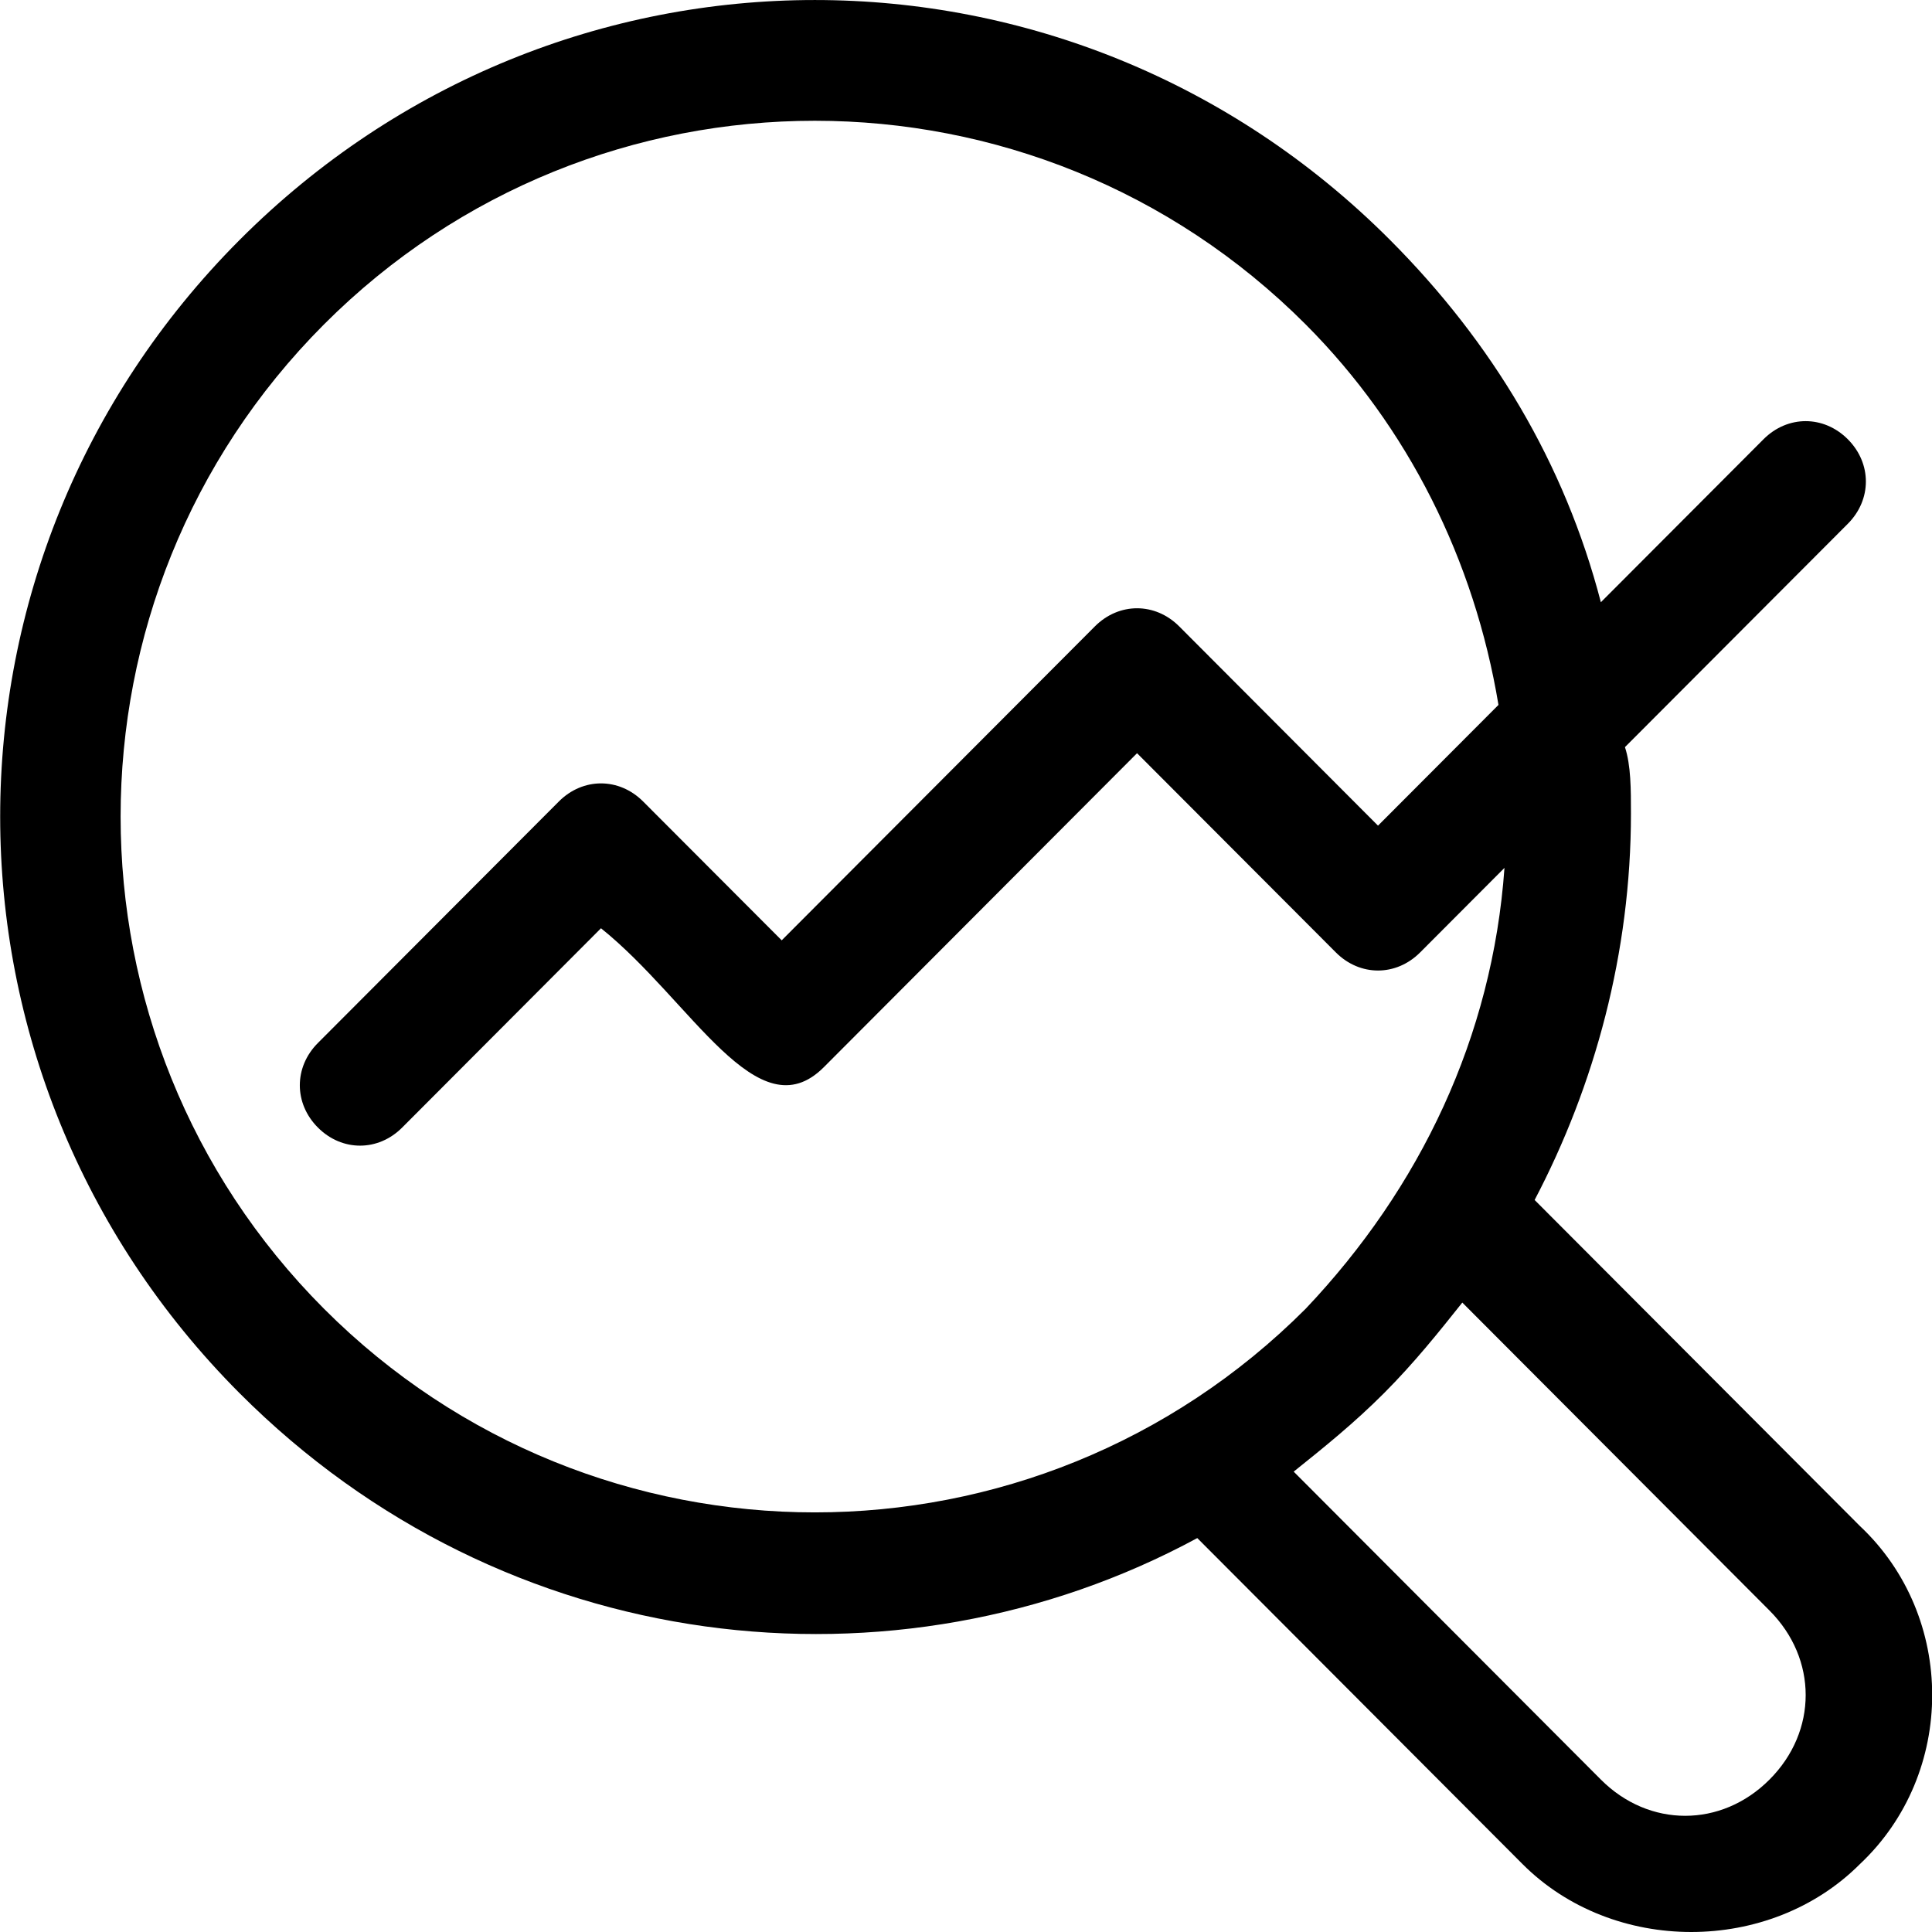 <svg width="28" height="28" viewBox="0 0 28 28" fill="none" xmlns="http://www.w3.org/2000/svg">
<path d="M17.352 22.291L22.066 27.016C23.376 28.328 25.645 28.328 26.955 27.016C28.352 25.703 28.352 23.428 26.955 22.116L22.241 17.391C23.114 15.728 23.637 13.803 23.637 11.791C23.637 11.441 23.637 11.091 23.55 10.828L26.78 7.591C27.129 7.241 27.129 6.716 26.78 6.366C26.431 6.016 25.907 6.016 25.558 6.366L23.201 8.728C22.677 6.716 21.63 4.966 20.146 3.478C15.519 -1.159 8.099 -1.159 3.472 3.478C-1.154 8.116 -1.154 15.553 3.472 20.191C7.313 24.041 12.988 24.653 17.352 22.291ZM25.645 23.341C26.344 24.041 26.344 25.091 25.645 25.791C24.947 26.491 23.899 26.491 23.201 25.791L18.749 21.328C19.186 20.978 19.622 20.628 20.058 20.191C20.495 19.753 20.844 19.316 21.193 18.878L25.645 23.341ZM4.694 4.703C8.623 0.766 14.995 0.766 18.924 4.703C20.408 6.191 21.368 8.116 21.717 10.216L19.971 11.966L17.09 9.078C16.741 8.728 16.217 8.728 15.868 9.078L11.329 13.628L9.321 11.616C8.972 11.266 8.448 11.266 8.099 11.616L4.607 15.116C4.258 15.466 4.258 15.991 4.607 16.341C4.956 16.691 5.48 16.691 5.829 16.341L8.71 13.453C10.02 14.503 10.98 16.428 11.94 15.466L16.479 10.916L19.36 13.803C19.709 14.153 20.233 14.153 20.582 13.803L21.804 12.578C21.63 15.028 20.582 17.216 18.924 18.966C14.995 22.903 8.623 22.903 4.694 18.966C0.766 15.028 0.766 8.641 4.694 4.703Z" fill="black"/>
</svg>
